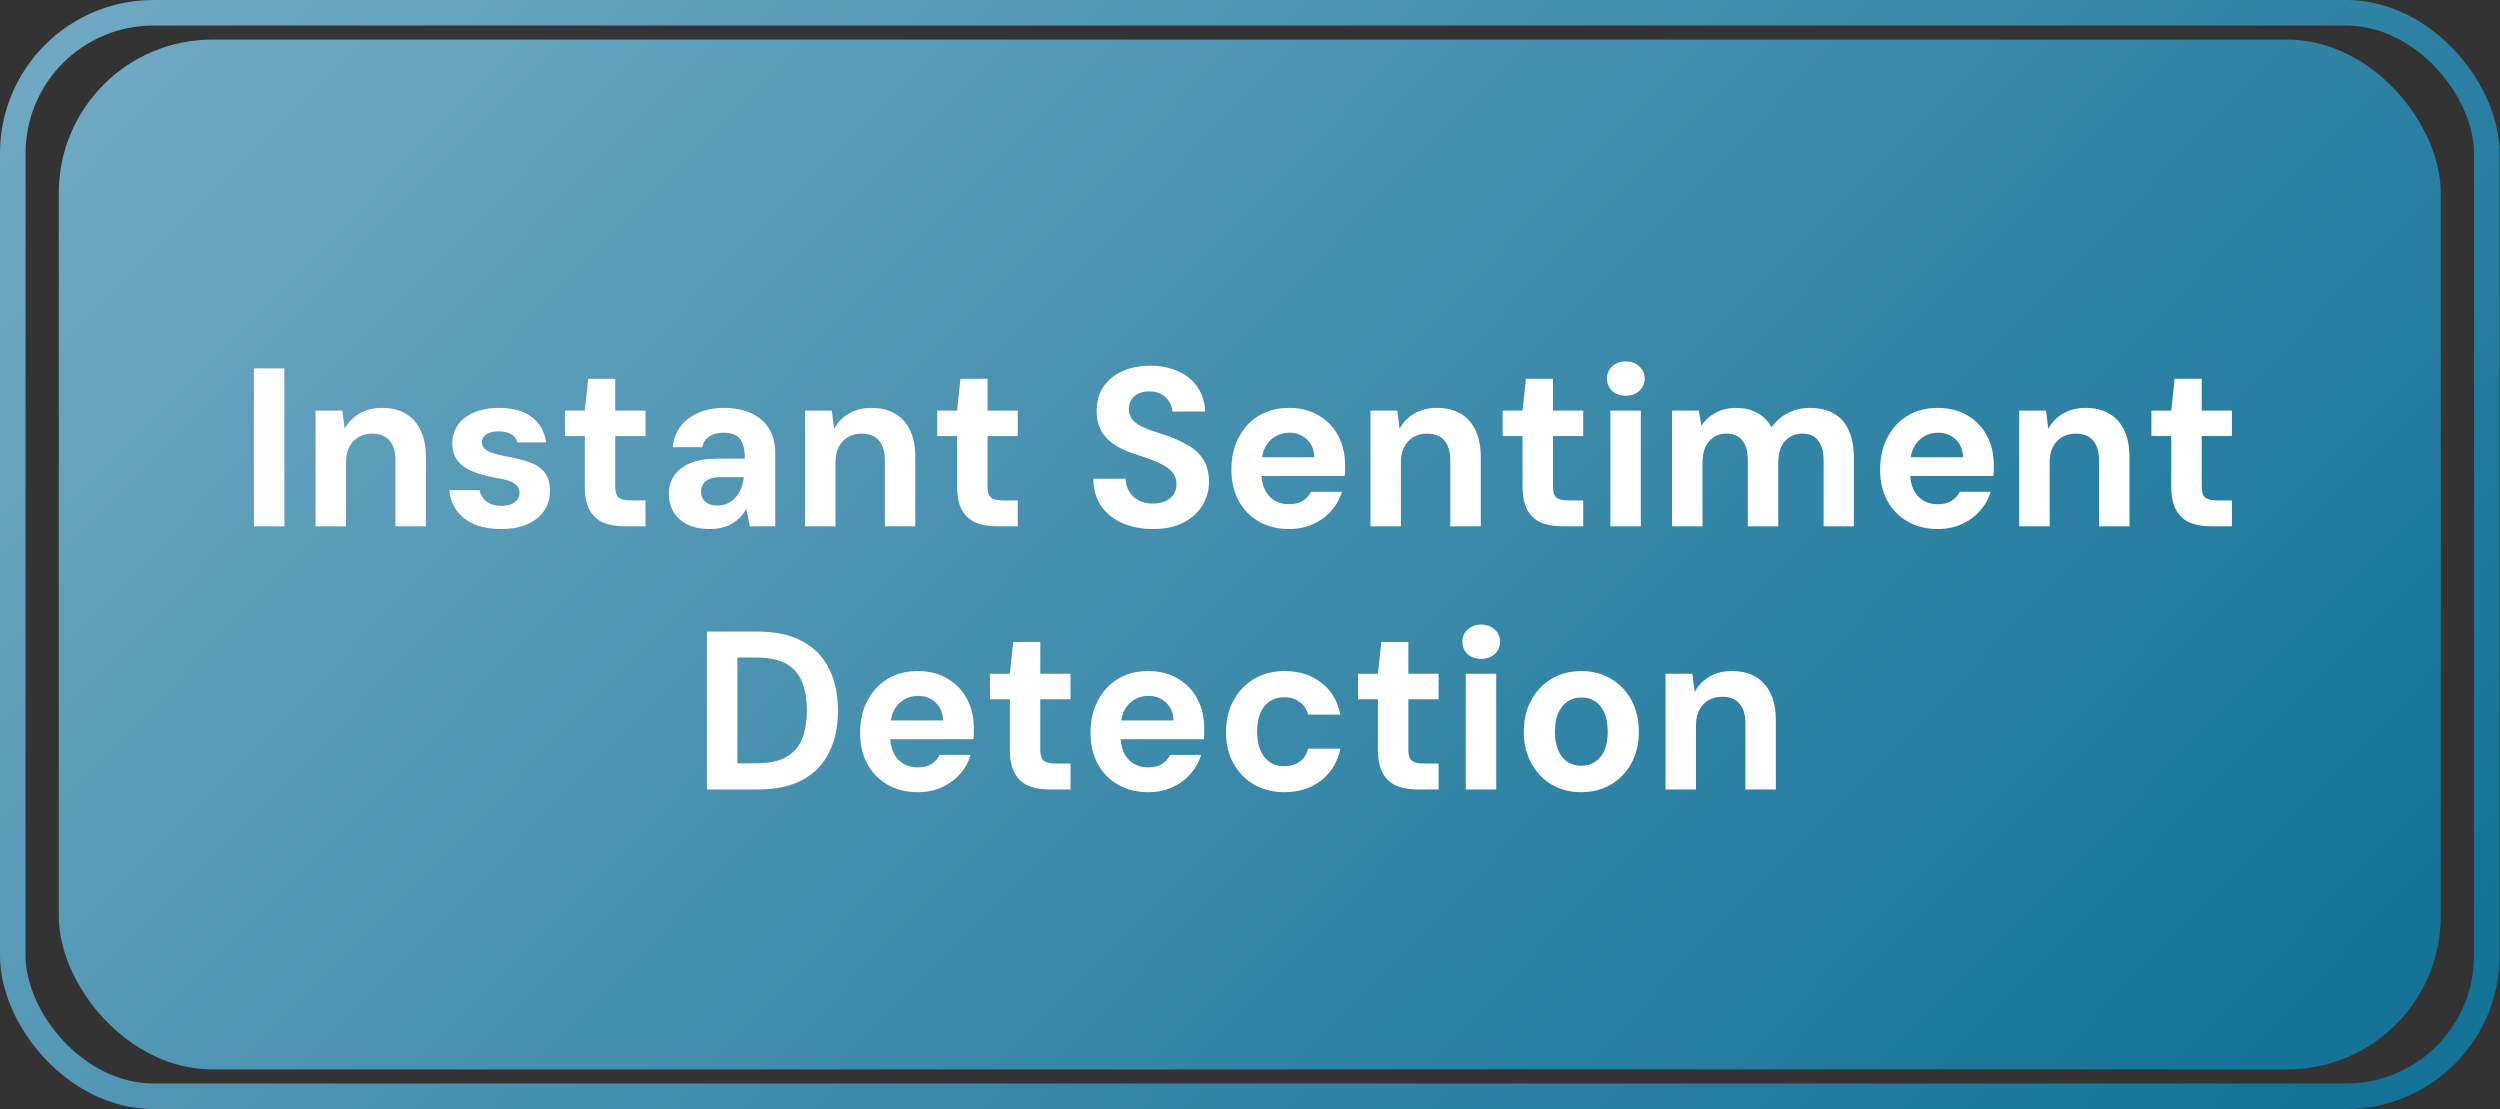 <svg width="133" height="59" viewBox="0 0 133 59" fill="none" xmlns="http://www.w3.org/2000/svg">
<rect x="0" y="0" width="133" height="59" fill="#333333" stroke="none"/>
<rect opacity="0.7" x="3.127" y="2.107" width="126.722" height="54.786" rx="8.162" fill="url(#paint0_linear_1_78)"/>
<rect opacity="0.7" x="0.68" y="0.68" width="131.619" height="57.64" rx="7.482" stroke="url(#paint1_linear_1_78)" stroke-width="1.36"/>
<path d="M13.508 28V19.6H15.128V28H13.508ZM16.788 28V21.844H18.216L18.336 22.816C18.512 22.48 18.768 22.212 19.104 22.012C19.448 21.804 19.856 21.7 20.328 21.7C20.824 21.7 21.244 21.804 21.588 22.012C21.932 22.212 22.196 22.508 22.38 22.9C22.564 23.284 22.656 23.76 22.656 24.328V28H21.036V24.472C21.036 24.024 20.932 23.68 20.724 23.44C20.516 23.192 20.204 23.068 19.788 23.068C19.532 23.068 19.296 23.128 19.08 23.248C18.872 23.368 18.708 23.54 18.588 23.764C18.468 23.988 18.408 24.264 18.408 24.592V28H16.788ZM26.69 28.144C26.106 28.144 25.61 28.056 25.202 27.88C24.802 27.696 24.494 27.448 24.278 27.136C24.062 26.824 23.938 26.472 23.906 26.08H25.514C25.546 26.232 25.606 26.372 25.694 26.5C25.79 26.62 25.918 26.72 26.078 26.8C26.238 26.872 26.434 26.908 26.666 26.908C26.882 26.908 27.062 26.88 27.206 26.824C27.35 26.76 27.458 26.676 27.53 26.572C27.602 26.468 27.638 26.352 27.638 26.224C27.638 26.048 27.586 25.912 27.482 25.816C27.386 25.712 27.246 25.632 27.062 25.576C26.878 25.512 26.65 25.46 26.378 25.42C26.058 25.364 25.758 25.292 25.478 25.204C25.198 25.116 24.95 25.004 24.734 24.868C24.526 24.732 24.362 24.56 24.242 24.352C24.122 24.144 24.062 23.892 24.062 23.596C24.062 23.236 24.158 22.912 24.35 22.624C24.55 22.336 24.834 22.112 25.202 21.952C25.578 21.784 26.026 21.7 26.546 21.7C27.29 21.7 27.874 21.864 28.298 22.192C28.722 22.52 28.974 22.968 29.054 23.536H27.53C27.482 23.352 27.374 23.208 27.206 23.104C27.038 23 26.814 22.948 26.534 22.948C26.238 22.948 26.014 23.004 25.862 23.116C25.71 23.22 25.634 23.356 25.634 23.524C25.634 23.644 25.674 23.752 25.754 23.848C25.842 23.936 25.978 24.016 26.162 24.088C26.346 24.152 26.582 24.212 26.87 24.268C27.382 24.356 27.814 24.464 28.166 24.592C28.518 24.712 28.786 24.892 28.97 25.132C29.162 25.364 29.258 25.696 29.258 26.128C29.258 26.536 29.15 26.892 28.934 27.196C28.726 27.492 28.43 27.724 28.046 27.892C27.67 28.06 27.218 28.144 26.69 28.144ZM33.224 28C32.8 28 32.428 27.936 32.108 27.808C31.796 27.672 31.552 27.452 31.376 27.148C31.2 26.836 31.112 26.412 31.112 25.876V23.2H30.056V21.844H31.112L31.292 20.152H32.732V21.844H34.34V23.2H32.732V25.9C32.732 26.172 32.792 26.36 32.912 26.464C33.032 26.568 33.236 26.62 33.524 26.62H34.34V28H33.224ZM37.777 28.144C37.289 28.144 36.881 28.06 36.553 27.892C36.225 27.724 35.981 27.5 35.821 27.22C35.661 26.932 35.581 26.62 35.581 26.284C35.581 25.908 35.677 25.58 35.869 25.3C36.061 25.02 36.345 24.8 36.721 24.64C37.105 24.48 37.581 24.4 38.149 24.4H39.625C39.625 24.088 39.589 23.832 39.517 23.632C39.453 23.424 39.337 23.272 39.169 23.176C39.001 23.072 38.773 23.02 38.485 23.02C38.189 23.02 37.941 23.084 37.741 23.212C37.541 23.34 37.413 23.532 37.357 23.788H35.785C35.833 23.364 35.973 22.996 36.205 22.684C36.445 22.372 36.761 22.132 37.153 21.964C37.545 21.788 37.993 21.7 38.497 21.7C39.065 21.7 39.557 21.796 39.973 21.988C40.389 22.18 40.705 22.456 40.921 22.816C41.137 23.176 41.245 23.62 41.245 24.148V28H39.889L39.709 27.076C39.621 27.228 39.513 27.372 39.385 27.508C39.265 27.636 39.125 27.748 38.965 27.844C38.813 27.94 38.637 28.012 38.437 28.06C38.237 28.116 38.017 28.144 37.777 28.144ZM38.161 26.896C38.361 26.896 38.541 26.86 38.701 26.788C38.869 26.708 39.013 26.6 39.133 26.464C39.253 26.328 39.349 26.172 39.421 25.996C39.493 25.812 39.541 25.62 39.565 25.42V25.384H38.341C38.101 25.384 37.901 25.416 37.741 25.48C37.589 25.544 37.477 25.636 37.405 25.756C37.333 25.868 37.297 25.996 37.297 26.14C37.297 26.3 37.333 26.436 37.405 26.548C37.477 26.66 37.577 26.748 37.705 26.812C37.841 26.868 37.993 26.896 38.161 26.896ZM42.827 28V21.844H44.255L44.375 22.816C44.551 22.48 44.807 22.212 45.143 22.012C45.487 21.804 45.895 21.7 46.367 21.7C46.863 21.7 47.283 21.804 47.627 22.012C47.971 22.212 48.235 22.508 48.419 22.9C48.603 23.284 48.695 23.76 48.695 24.328V28H47.075V24.472C47.075 24.024 46.971 23.68 46.763 23.44C46.555 23.192 46.243 23.068 45.827 23.068C45.571 23.068 45.335 23.128 45.119 23.248C44.911 23.368 44.747 23.54 44.627 23.764C44.507 23.988 44.447 24.264 44.447 24.592V28H42.827ZM53.029 28C52.605 28 52.233 27.936 51.913 27.808C51.601 27.672 51.357 27.452 51.181 27.148C51.005 26.836 50.917 26.412 50.917 25.876V23.2H49.861V21.844H50.917L51.097 20.152H52.537V21.844H54.145V23.2H52.537V25.9C52.537 26.172 52.597 26.36 52.717 26.464C52.837 26.568 53.041 26.62 53.329 26.62H54.145V28H53.029ZM61.342 28.144C60.734 28.144 60.19 28.04 59.71 27.832C59.238 27.624 58.862 27.32 58.582 26.92C58.31 26.52 58.17 26.036 58.162 25.468H59.878C59.886 25.716 59.95 25.94 60.07 26.14C60.19 26.34 60.354 26.5 60.562 26.62C60.778 26.732 61.034 26.788 61.33 26.788C61.586 26.788 61.806 26.748 61.99 26.668C62.182 26.58 62.33 26.46 62.434 26.308C62.538 26.156 62.59 25.976 62.59 25.768C62.59 25.544 62.534 25.352 62.422 25.192C62.31 25.032 62.154 24.896 61.954 24.784C61.754 24.664 61.522 24.556 61.258 24.46C61.002 24.364 60.726 24.268 60.43 24.172C59.742 23.956 59.222 23.668 58.87 23.308C58.518 22.94 58.342 22.46 58.342 21.868C58.342 21.364 58.462 20.932 58.702 20.572C58.95 20.212 59.29 19.936 59.722 19.744C60.154 19.552 60.646 19.456 61.198 19.456C61.766 19.456 62.262 19.556 62.686 19.756C63.118 19.948 63.458 20.228 63.706 20.596C63.962 20.964 64.098 21.396 64.114 21.892H62.374C62.366 21.708 62.31 21.536 62.206 21.376C62.11 21.208 61.974 21.076 61.798 20.98C61.622 20.876 61.414 20.824 61.174 20.824C60.966 20.816 60.774 20.848 60.598 20.92C60.43 20.992 60.298 21.1 60.202 21.244C60.106 21.38 60.058 21.552 60.058 21.76C60.058 21.96 60.106 22.128 60.202 22.264C60.298 22.4 60.434 22.52 60.61 22.624C60.786 22.72 60.994 22.812 61.234 22.9C61.474 22.98 61.734 23.064 62.014 23.152C62.43 23.296 62.814 23.468 63.166 23.668C63.518 23.86 63.798 24.112 64.006 24.424C64.214 24.736 64.318 25.148 64.318 25.66C64.318 26.1 64.202 26.508 63.97 26.884C63.746 27.26 63.414 27.564 62.974 27.796C62.534 28.028 61.99 28.144 61.342 28.144ZM68.582 28.144C67.974 28.144 67.438 28.012 66.974 27.748C66.518 27.484 66.158 27.116 65.894 26.644C65.638 26.164 65.51 25.608 65.51 24.976C65.51 24.336 65.638 23.772 65.894 23.284C66.15 22.788 66.506 22.4 66.962 22.12C67.426 21.84 67.966 21.7 68.582 21.7C69.19 21.7 69.718 21.836 70.166 22.108C70.614 22.372 70.958 22.732 71.198 23.188C71.438 23.644 71.558 24.164 71.558 24.748C71.558 24.828 71.558 24.916 71.558 25.012C71.558 25.108 71.55 25.212 71.534 25.324H66.662V24.328H69.926C69.91 23.92 69.774 23.6 69.518 23.368C69.27 23.136 68.962 23.02 68.594 23.02C68.314 23.02 68.062 23.088 67.838 23.224C67.614 23.352 67.434 23.548 67.298 23.812C67.17 24.068 67.106 24.396 67.106 24.796V25.144C67.106 25.488 67.166 25.788 67.286 26.044C67.406 26.292 67.574 26.484 67.79 26.62C68.014 26.756 68.274 26.824 68.57 26.824C68.882 26.824 69.13 26.764 69.314 26.644C69.498 26.524 69.642 26.364 69.746 26.164H71.39C71.278 26.54 71.09 26.876 70.826 27.172C70.57 27.468 70.25 27.704 69.866 27.88C69.482 28.056 69.054 28.144 68.582 28.144ZM72.909 28V21.844H74.338L74.457 22.816C74.633 22.48 74.889 22.212 75.225 22.012C75.57 21.804 75.978 21.7 76.45 21.7C76.945 21.7 77.365 21.804 77.71 22.012C78.053 22.212 78.317 22.508 78.501 22.9C78.686 23.284 78.778 23.76 78.778 24.328V28H77.157V24.472C77.157 24.024 77.053 23.68 76.846 23.44C76.638 23.192 76.326 23.068 75.909 23.068C75.653 23.068 75.418 23.128 75.201 23.248C74.993 23.368 74.829 23.54 74.71 23.764C74.59 23.988 74.529 24.264 74.529 24.592V28H72.909ZM83.111 28C82.687 28 82.315 27.936 81.995 27.808C81.683 27.672 81.439 27.452 81.263 27.148C81.087 26.836 80.999 26.412 80.999 25.876V23.2H79.943V21.844H80.999L81.179 20.152H82.619V21.844H84.227V23.2H82.619V25.9C82.619 26.172 82.679 26.36 82.799 26.464C82.919 26.568 83.123 26.62 83.411 26.62H84.227V28H83.111ZM85.672 28V21.844H87.292V28H85.672ZM86.488 21.052C86.2 21.052 85.96 20.968 85.768 20.8C85.584 20.624 85.492 20.404 85.492 20.14C85.492 19.876 85.584 19.66 85.768 19.492C85.96 19.316 86.2 19.228 86.488 19.228C86.784 19.228 87.024 19.316 87.208 19.492C87.4 19.66 87.496 19.876 87.496 20.14C87.496 20.404 87.4 20.624 87.208 20.8C87.024 20.968 86.784 21.052 86.488 21.052ZM88.952 28V21.844H90.38L90.512 22.648C90.704 22.36 90.956 22.132 91.268 21.964C91.588 21.788 91.948 21.7 92.348 21.7C92.652 21.7 92.92 21.74 93.152 21.82C93.392 21.9 93.604 22.016 93.788 22.168C93.972 22.32 94.124 22.508 94.244 22.732C94.468 22.412 94.756 22.16 95.108 21.976C95.468 21.792 95.856 21.7 96.272 21.7C96.8 21.7 97.236 21.804 97.58 22.012C97.932 22.22 98.192 22.52 98.36 22.912C98.536 23.304 98.624 23.78 98.624 24.34V28H97.016V24.484C97.016 24.028 96.92 23.68 96.728 23.44C96.544 23.192 96.264 23.068 95.888 23.068C95.632 23.068 95.408 23.128 95.216 23.248C95.024 23.368 94.872 23.544 94.76 23.776C94.656 24.008 94.604 24.284 94.604 24.604V28H92.984V24.484C92.984 24.028 92.888 23.68 92.696 23.44C92.512 23.192 92.224 23.068 91.832 23.068C91.592 23.068 91.376 23.128 91.184 23.248C90.992 23.368 90.84 23.544 90.728 23.776C90.624 24.008 90.572 24.284 90.572 24.604V28H88.952ZM103.094 28.144C102.486 28.144 101.95 28.012 101.486 27.748C101.03 27.484 100.67 27.116 100.406 26.644C100.15 26.164 100.022 25.608 100.022 24.976C100.022 24.336 100.15 23.772 100.406 23.284C100.662 22.788 101.018 22.4 101.474 22.12C101.938 21.84 102.478 21.7 103.094 21.7C103.702 21.7 104.23 21.836 104.678 22.108C105.126 22.372 105.47 22.732 105.71 23.188C105.95 23.644 106.07 24.164 106.07 24.748C106.07 24.828 106.07 24.916 106.07 25.012C106.07 25.108 106.062 25.212 106.046 25.324H101.174V24.328H104.438C104.422 23.92 104.286 23.6 104.03 23.368C103.782 23.136 103.474 23.02 103.106 23.02C102.826 23.02 102.574 23.088 102.35 23.224C102.126 23.352 101.946 23.548 101.81 23.812C101.682 24.068 101.618 24.396 101.618 24.796V25.144C101.618 25.488 101.678 25.788 101.798 26.044C101.918 26.292 102.086 26.484 102.302 26.62C102.526 26.756 102.786 26.824 103.082 26.824C103.394 26.824 103.642 26.764 103.826 26.644C104.01 26.524 104.154 26.364 104.258 26.164H105.902C105.79 26.54 105.602 26.876 105.338 27.172C105.082 27.468 104.762 27.704 104.378 27.88C103.994 28.056 103.566 28.144 103.094 28.144ZM107.421 28V21.844H108.849L108.969 22.816C109.145 22.48 109.401 22.212 109.737 22.012C110.081 21.804 110.489 21.7 110.961 21.7C111.457 21.7 111.877 21.804 112.221 22.012C112.565 22.212 112.829 22.508 113.013 22.9C113.197 23.284 113.289 23.76 113.289 24.328V28H111.669V24.472C111.669 24.024 111.565 23.68 111.357 23.44C111.149 23.192 110.837 23.068 110.421 23.068C110.165 23.068 109.929 23.128 109.713 23.248C109.505 23.368 109.341 23.54 109.221 23.764C109.101 23.988 109.041 24.264 109.041 24.592V28H107.421ZM117.623 28C117.199 28 116.827 27.936 116.507 27.808C116.195 27.672 115.951 27.452 115.775 27.148C115.599 26.836 115.511 26.412 115.511 25.876V23.2H114.455V21.844H115.511L115.691 20.152H117.131V21.844H118.739V23.2H117.131V25.9C117.131 26.172 117.191 26.36 117.311 26.464C117.431 26.568 117.635 26.62 117.923 26.62H118.739V28H117.623ZM37.608 42V33.6H40.296C41.272 33.6 42.076 33.776 42.708 34.128C43.34 34.472 43.808 34.96 44.112 35.592C44.424 36.216 44.58 36.952 44.58 37.8C44.58 38.648 44.424 39.388 44.112 40.02C43.808 40.644 43.34 41.132 42.708 41.484C42.076 41.828 41.272 42 40.296 42H37.608ZM39.228 40.608H40.212C40.9 40.608 41.44 40.496 41.832 40.272C42.224 40.048 42.504 39.728 42.672 39.312C42.84 38.888 42.924 38.384 42.924 37.8C42.924 37.208 42.84 36.704 42.672 36.288C42.504 35.864 42.224 35.54 41.832 35.316C41.44 35.092 40.9 34.98 40.212 34.98H39.228V40.608ZM48.831 42.144C48.222 42.144 47.687 42.012 47.222 41.748C46.767 41.484 46.407 41.116 46.142 40.644C45.886 40.164 45.758 39.608 45.758 38.976C45.758 38.336 45.886 37.772 46.142 37.284C46.398 36.788 46.755 36.4 47.211 36.12C47.675 35.84 48.215 35.7 48.831 35.7C49.438 35.7 49.967 35.836 50.414 36.108C50.862 36.372 51.206 36.732 51.447 37.188C51.687 37.644 51.806 38.164 51.806 38.748C51.806 38.828 51.806 38.916 51.806 39.012C51.806 39.108 51.798 39.212 51.782 39.324H46.91V38.328H50.175C50.158 37.92 50.023 37.6 49.767 37.368C49.519 37.136 49.211 37.02 48.843 37.02C48.562 37.02 48.31 37.088 48.087 37.224C47.862 37.352 47.682 37.548 47.547 37.812C47.419 38.068 47.355 38.396 47.355 38.796V39.144C47.355 39.488 47.414 39.788 47.535 40.044C47.654 40.292 47.822 40.484 48.038 40.62C48.263 40.756 48.523 40.824 48.819 40.824C49.13 40.824 49.379 40.764 49.562 40.644C49.746 40.524 49.891 40.364 49.995 40.164H51.639C51.526 40.54 51.339 40.876 51.075 41.172C50.819 41.468 50.498 41.704 50.114 41.88C49.73 42.056 49.303 42.144 48.831 42.144ZM55.836 42C55.411 42 55.039 41.936 54.719 41.808C54.407 41.672 54.163 41.452 53.987 41.148C53.812 40.836 53.724 40.412 53.724 39.876V37.2H52.667V35.844H53.724L53.904 34.152H55.343V35.844H56.952V37.2H55.343V39.9C55.343 40.172 55.404 40.36 55.523 40.464C55.644 40.568 55.847 40.62 56.136 40.62H56.952V42H55.836ZM61.088 42.144C60.48 42.144 59.944 42.012 59.48 41.748C59.024 41.484 58.664 41.116 58.4 40.644C58.144 40.164 58.016 39.608 58.016 38.976C58.016 38.336 58.144 37.772 58.4 37.284C58.656 36.788 59.012 36.4 59.468 36.12C59.932 35.84 60.472 35.7 61.088 35.7C61.696 35.7 62.224 35.836 62.672 36.108C63.12 36.372 63.464 36.732 63.704 37.188C63.944 37.644 64.064 38.164 64.064 38.748C64.064 38.828 64.064 38.916 64.064 39.012C64.064 39.108 64.056 39.212 64.04 39.324H59.168V38.328H62.432C62.416 37.92 62.28 37.6 62.024 37.368C61.776 37.136 61.468 37.02 61.1 37.02C60.82 37.02 60.568 37.088 60.344 37.224C60.12 37.352 59.94 37.548 59.804 37.812C59.676 38.068 59.612 38.396 59.612 38.796V39.144C59.612 39.488 59.672 39.788 59.792 40.044C59.912 40.292 60.08 40.484 60.296 40.62C60.52 40.756 60.78 40.824 61.076 40.824C61.388 40.824 61.636 40.764 61.82 40.644C62.004 40.524 62.148 40.364 62.252 40.164H63.896C63.784 40.54 63.596 40.876 63.332 41.172C63.076 41.468 62.756 41.704 62.372 41.88C61.988 42.056 61.56 42.144 61.088 42.144ZM68.331 42.144C67.723 42.144 67.183 42.008 66.711 41.736C66.247 41.464 65.883 41.088 65.619 40.608C65.355 40.128 65.223 39.58 65.223 38.964C65.223 38.324 65.355 37.76 65.619 37.272C65.883 36.784 66.247 36.4 66.711 36.12C67.183 35.84 67.727 35.7 68.343 35.7C69.119 35.7 69.771 35.908 70.299 36.324C70.827 36.732 71.163 37.296 71.307 38.016H69.591C69.519 37.728 69.367 37.504 69.135 37.344C68.911 37.176 68.639 37.092 68.319 37.092C68.031 37.092 67.775 37.164 67.551 37.308C67.335 37.452 67.167 37.664 67.047 37.944C66.935 38.216 66.879 38.544 66.879 38.928C66.879 39.208 66.911 39.464 66.975 39.696C67.047 39.92 67.143 40.112 67.263 40.272C67.391 40.432 67.543 40.556 67.719 40.644C67.903 40.724 68.103 40.764 68.319 40.764C68.535 40.764 68.727 40.728 68.895 40.656C69.071 40.584 69.219 40.48 69.339 40.344C69.459 40.2 69.543 40.028 69.591 39.828H71.307C71.163 40.532 70.823 41.096 70.287 41.52C69.759 41.936 69.107 42.144 68.331 42.144ZM75.418 42C74.993 42 74.621 41.936 74.302 41.808C73.99 41.672 73.746 41.452 73.57 41.148C73.394 40.836 73.305 40.412 73.305 39.876V37.2H72.249V35.844H73.305L73.486 34.152H74.925V35.844H76.534V37.2H74.925V39.9C74.925 40.172 74.986 40.36 75.106 40.464C75.225 40.568 75.43 40.62 75.718 40.62H76.534V42H75.418ZM77.979 42V35.844H79.599V42H77.979ZM78.795 35.052C78.507 35.052 78.267 34.968 78.075 34.8C77.891 34.624 77.799 34.404 77.799 34.14C77.799 33.876 77.891 33.66 78.075 33.492C78.267 33.316 78.507 33.228 78.795 33.228C79.091 33.228 79.331 33.316 79.515 33.492C79.707 33.66 79.803 33.876 79.803 34.14C79.803 34.404 79.707 34.624 79.515 34.8C79.331 34.968 79.091 35.052 78.795 35.052ZM84.115 42.144C83.531 42.144 83.007 42.008 82.543 41.736C82.087 41.464 81.727 41.084 81.463 40.596C81.199 40.108 81.067 39.552 81.067 38.928C81.067 38.288 81.199 37.728 81.463 37.248C81.727 36.76 82.091 36.38 82.555 36.108C83.019 35.836 83.543 35.7 84.127 35.7C84.719 35.7 85.243 35.836 85.699 36.108C86.163 36.38 86.527 36.76 86.791 37.248C87.055 37.728 87.187 38.288 87.187 38.928C87.187 39.56 87.055 40.12 86.791 40.608C86.527 41.088 86.163 41.464 85.699 41.736C85.243 42.008 84.715 42.144 84.115 42.144ZM84.115 40.74C84.395 40.74 84.639 40.672 84.847 40.536C85.063 40.4 85.231 40.2 85.351 39.936C85.471 39.664 85.531 39.328 85.531 38.928C85.531 38.52 85.471 38.184 85.351 37.92C85.231 37.648 85.067 37.444 84.859 37.308C84.651 37.172 84.407 37.104 84.127 37.104C83.863 37.104 83.623 37.172 83.407 37.308C83.199 37.444 83.031 37.648 82.903 37.92C82.783 38.184 82.723 38.52 82.723 38.928C82.723 39.328 82.783 39.664 82.903 39.936C83.023 40.2 83.187 40.4 83.395 40.536C83.611 40.672 83.851 40.74 84.115 40.74ZM88.607 42V35.844H90.035L90.155 36.816C90.331 36.48 90.587 36.212 90.923 36.012C91.267 35.804 91.675 35.7 92.147 35.7C92.643 35.7 93.063 35.804 93.407 36.012C93.751 36.212 94.015 36.508 94.199 36.9C94.383 37.284 94.475 37.76 94.475 38.328V42H92.855V38.472C92.855 38.024 92.751 37.68 92.543 37.44C92.335 37.192 92.023 37.068 91.607 37.068C91.351 37.068 91.115 37.128 90.899 37.248C90.691 37.368 90.527 37.54 90.407 37.764C90.287 37.988 90.227 38.264 90.227 38.592V42H88.607Z" fill="white"/>
<defs>
<linearGradient id="paint0_linear_1_78" x1="7.038" y1="4.741" x2="90.784" y2="86.51" gradientUnits="userSpaceOnUse">
<stop stop-color="#87DAFF"/>
<stop offset="1" stop-color="#088FC4"/>
</linearGradient>
<linearGradient id="paint1_linear_1_78" x1="4.104" y1="2.837" x2="94.206" y2="88.561" gradientUnits="userSpaceOnUse">
<stop stop-color="#87DAFF"/>
<stop offset="1" stop-color="#088FC4"/>
</linearGradient>
</defs>
</svg>
